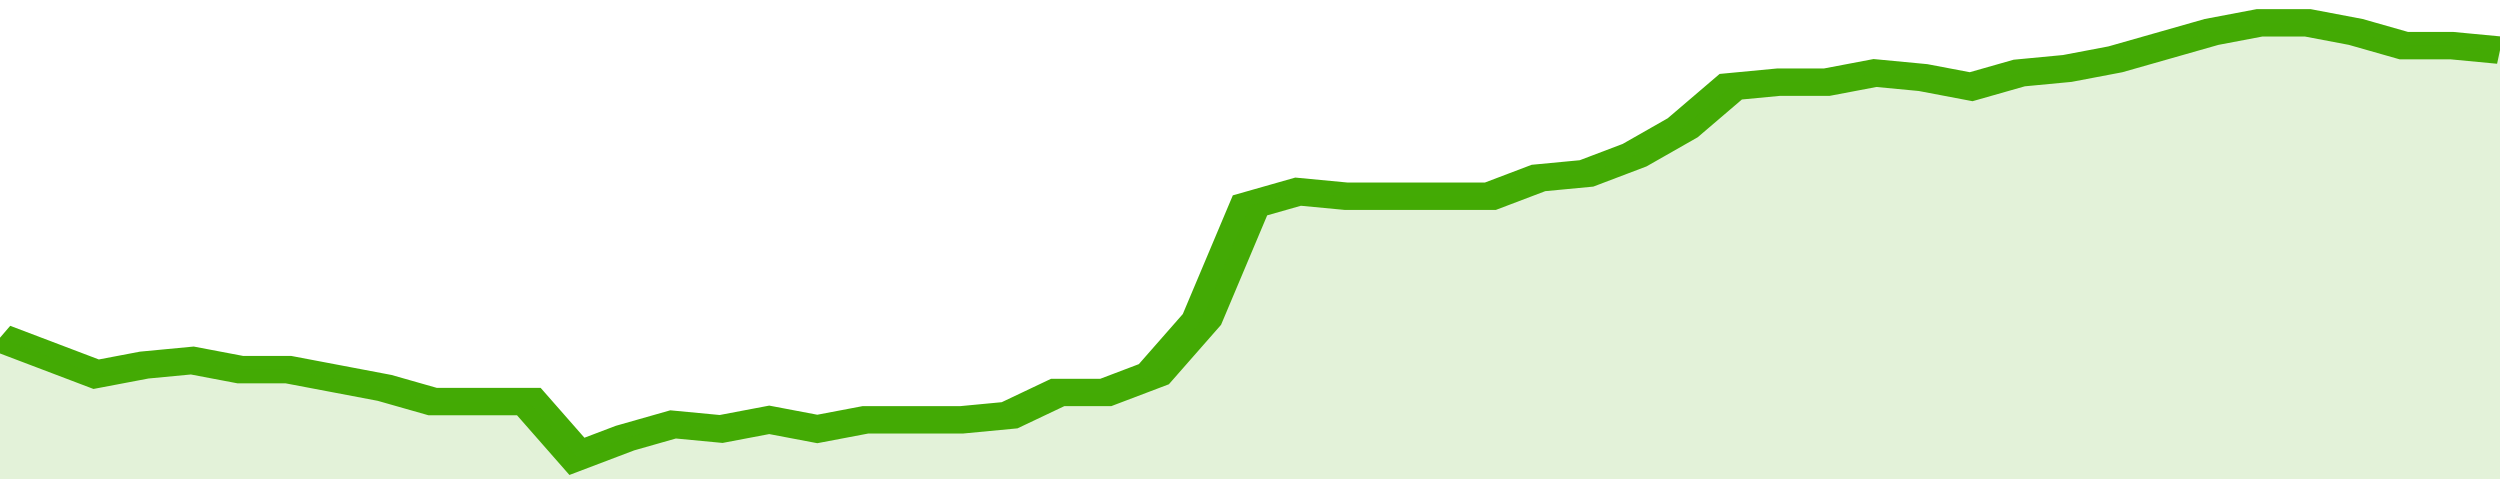 <svg xmlns="http://www.w3.org/2000/svg" viewBox="0 0 364 105" width="120" height="23" preserveAspectRatio="none">
				 <polyline fill="none" stroke="#43AA05" stroke-width="6" points="0, 74 7, 78 14, 82 21, 80 28, 79 35, 81 42, 81 49, 83 56, 85 63, 88 70, 88 77, 88 84, 100 91, 96 98, 93 105, 94 112, 92 119, 94 126, 92 133, 92 140, 92 147, 91 154, 86 161, 86 168, 82 175, 70 182, 45 189, 42 196, 43 203, 43 210, 43 217, 43 224, 39 231, 38 238, 34 245, 28 252, 19 259, 18 266, 18 273, 16 280, 17 287, 19 294, 16 301, 15 308, 13 315, 10 322, 7 329, 5 336, 5 343, 7 350, 10 357, 10 364, 11 364, 11 "> </polyline>
				 <polygon fill="#43AA05" opacity="0.15" points="0, 105 0, 74 7, 78 14, 82 21, 80 28, 79 35, 81 42, 81 49, 83 56, 85 63, 88 70, 88 77, 88 84, 100 91, 96 98, 93 105, 94 112, 92 119, 94 126, 92 133, 92 140, 92 147, 91 154, 86 161, 86 168, 82 175, 70 182, 45 189, 42 196, 43 203, 43 210, 43 217, 43 224, 39 231, 38 238, 34 245, 28 252, 19 259, 18 266, 18 273, 16 280, 17 287, 19 294, 16 301, 15 308, 13 315, 10 322, 7 329, 5 336, 5 343, 7 350, 10 357, 10 364, 11 364, 105 "></polygon>
			</svg>
